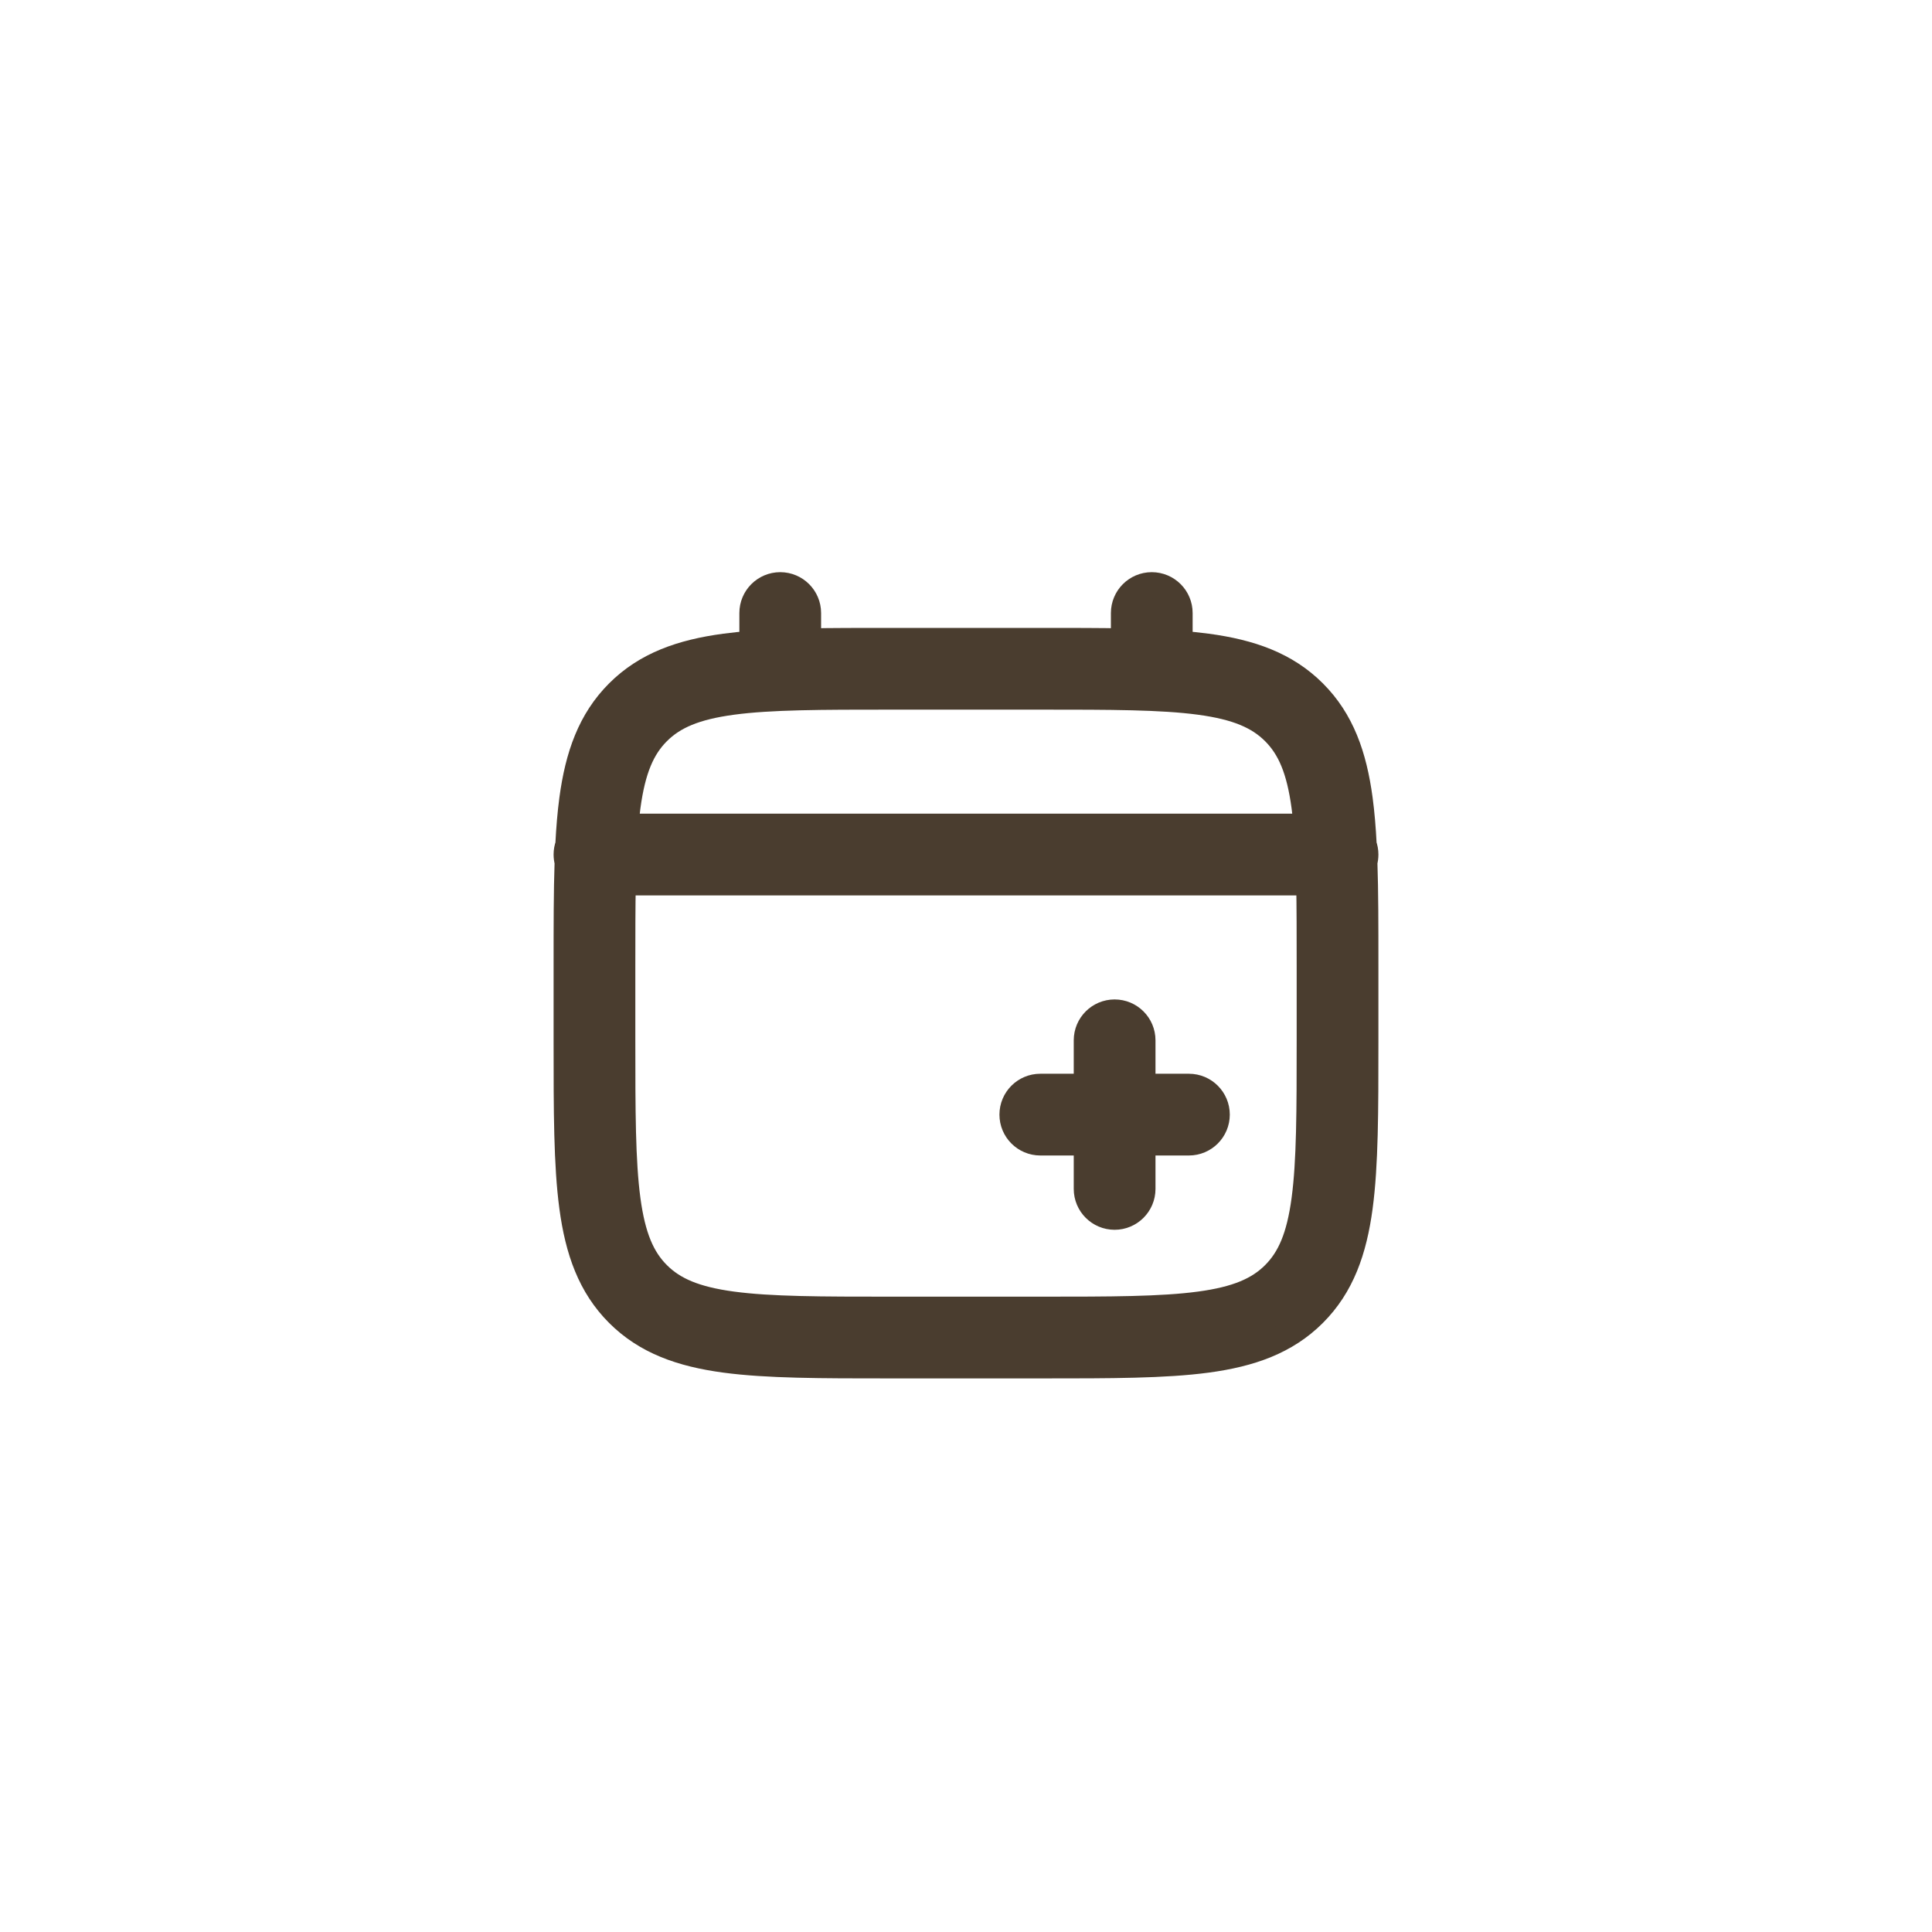 <?xml version="1.0" encoding="UTF-8"?>
<svg xmlns="http://www.w3.org/2000/svg" width="520" height="520" viewBox="0 0 520 520" fill="none">
  <path fill-rule="evenodd" clip-rule="evenodd" d="M210 157.5C214.142 157.5 217.5 160.858 217.5 165V172.627C224.12 172.5 231.414 172.5 239.436 172.5H280.564C288.586 172.5 295.88 172.5 302.5 172.627V165C302.5 160.858 305.858 157.5 310 157.5C314.142 157.5 317.5 160.858 317.5 165V173.271C320.099 173.469 322.561 173.718 324.89 174.031C336.614 175.608 346.104 178.929 353.588 186.412C361.071 193.896 364.392 203.386 365.969 215.11C366.472 218.857 366.81 222.946 367.037 227.401C367.337 228.211 367.5 229.086 367.5 230C367.5 230.693 367.406 231.364 367.23 232.002C367.5 240.021 367.5 249.128 367.5 259.436V280.564C367.5 298.942 367.5 313.498 365.969 324.89C364.392 336.614 361.071 346.104 353.588 353.588C346.104 361.071 336.614 364.392 324.89 365.969C313.498 367.5 298.942 367.5 280.564 367.5H239.436C221.058 367.5 206.502 367.5 195.11 365.969C183.386 364.392 173.896 361.071 166.412 353.588C158.929 346.104 155.608 336.614 154.031 324.89C152.5 313.498 152.5 298.942 152.5 280.564V259.436C152.5 249.127 152.5 240.021 152.77 232.002C152.594 231.364 152.5 230.693 152.5 230C152.5 229.086 152.663 228.21 152.963 227.401C153.19 222.946 153.528 218.857 154.031 215.11C155.608 203.386 158.929 193.896 166.412 186.412C173.896 178.929 183.386 175.608 195.11 174.031C197.439 173.718 199.901 173.469 202.5 173.271V165C202.5 160.858 205.858 157.5 210 157.5ZM167.631 237.5C167.503 244.027 167.5 251.46 167.5 260V280C167.5 299.068 167.516 312.615 168.898 322.892C170.25 332.952 172.787 338.749 177.019 342.981C181.251 347.213 187.048 349.75 197.108 351.102C207.385 352.484 220.932 352.5 240 352.5H280C299.068 352.5 312.615 352.484 322.892 351.102C332.952 349.75 338.749 347.213 342.981 342.981C347.213 338.749 349.75 332.952 351.102 322.892C352.484 312.615 352.5 299.068 352.5 280V260C352.5 251.46 352.497 244.027 352.369 237.5H167.631ZM351.683 222.5H168.317C168.477 220.606 168.669 218.812 168.898 217.108C170.25 207.048 172.787 201.251 177.019 197.019C181.251 192.787 187.048 190.25 197.108 188.898C207.385 187.516 220.932 187.5 240 187.5H280C299.068 187.5 312.615 187.516 322.892 188.898C332.952 190.25 338.749 192.787 342.981 197.019C347.213 201.251 349.75 207.048 351.102 217.108C351.331 218.812 351.523 220.606 351.683 222.5ZM300 272.5C304.142 272.5 307.5 275.858 307.5 280V292.5H320C324.142 292.5 327.5 295.858 327.5 300C327.5 304.142 324.142 307.5 320 307.5H307.5V320C307.5 324.142 304.142 327.5 300 327.5C295.858 327.5 292.5 324.142 292.5 320V307.5L280 307.5C275.858 307.5 272.5 304.142 272.5 300C272.5 295.858 275.858 292.5 280 292.5L292.5 292.5V280C292.5 275.858 295.858 272.5 300 272.5Z" fill="#4A3D2F" stroke="#4A3D2F" stroke-width="7" stroke-linecap="round"></path>
</svg>

